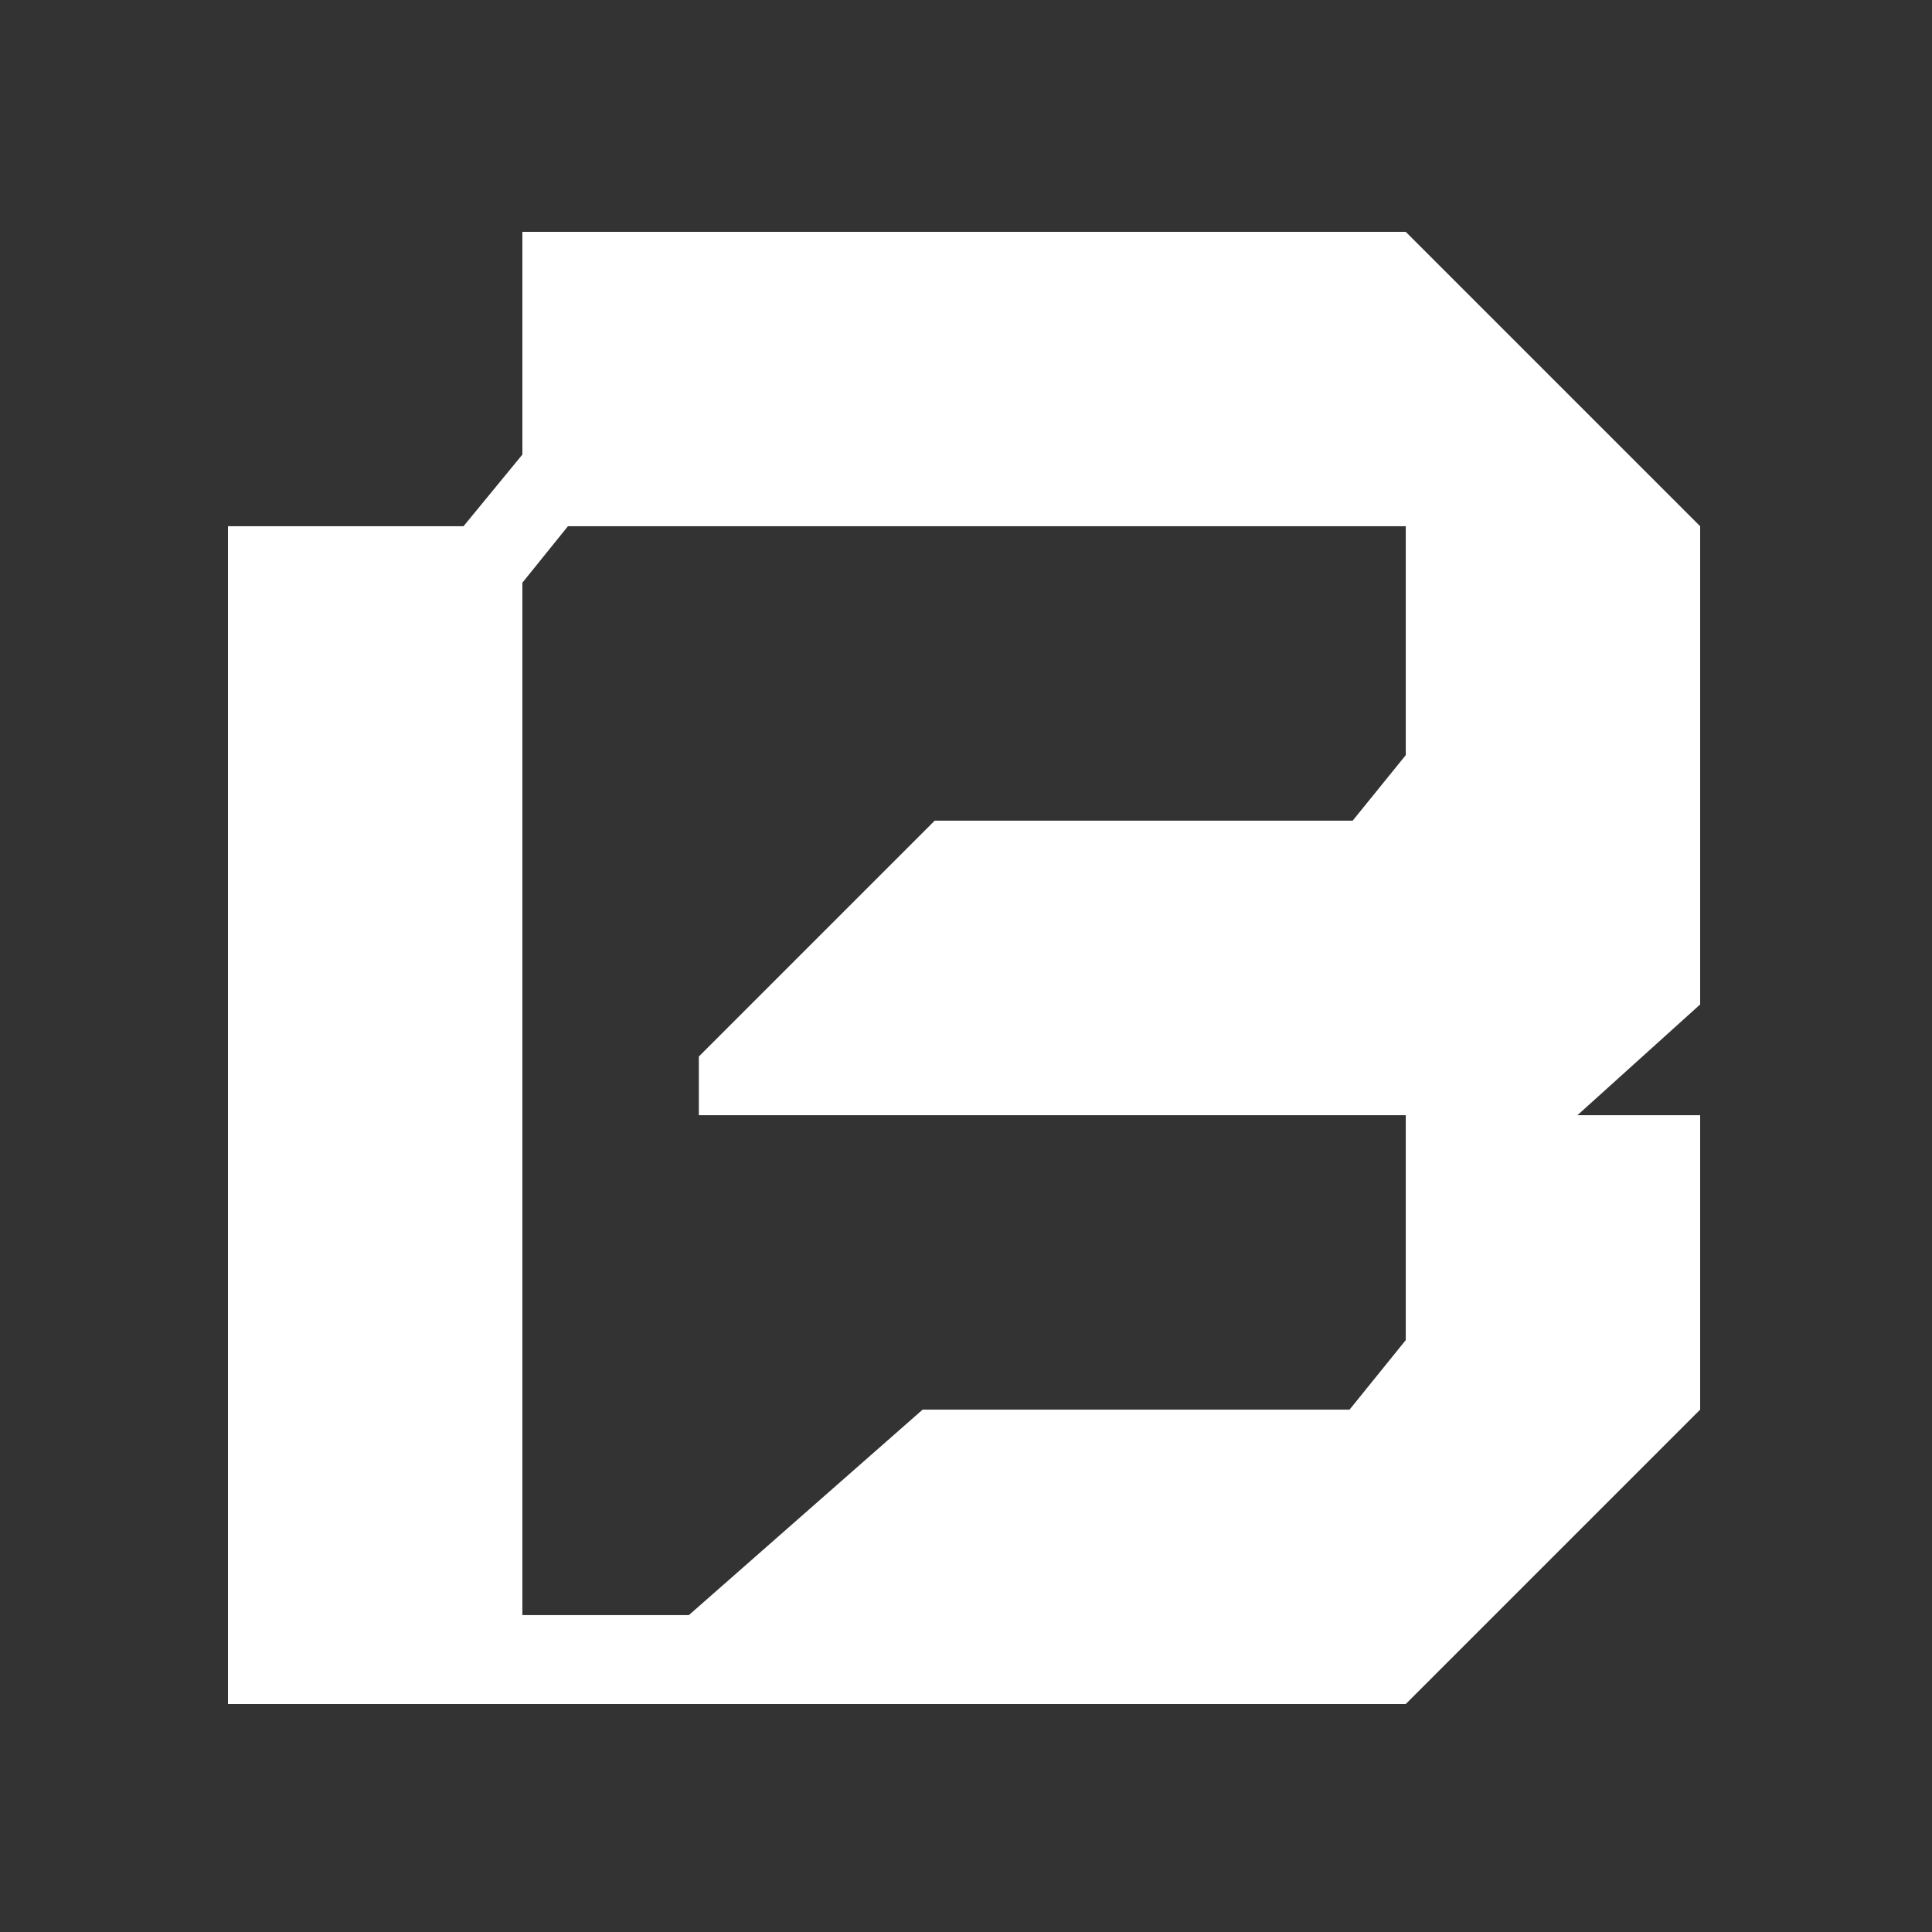 <svg width="500" height="500" viewBox="0 0 500 500" fill="none" xmlns="http://www.w3.org/2000/svg">
<rect x="0" y="0" width="500" height="500" fill="#333333" stroke="none"/>
<path d="M440 136.191L363.809 60H135.191V117.641L119.953 136.191H59V441H363.809L440 364.809V288.619H408.227L440 259.949V136.191ZM178.288 417.981H135.191V150.804L146.978 136.191H363.809V195.43L350.076 212.381H241.904L180.905 273.38H180.859V288.619H363.809V346.815L349.266 364.809H238.778L178.288 417.981Z" fill="white"/>
</svg>
